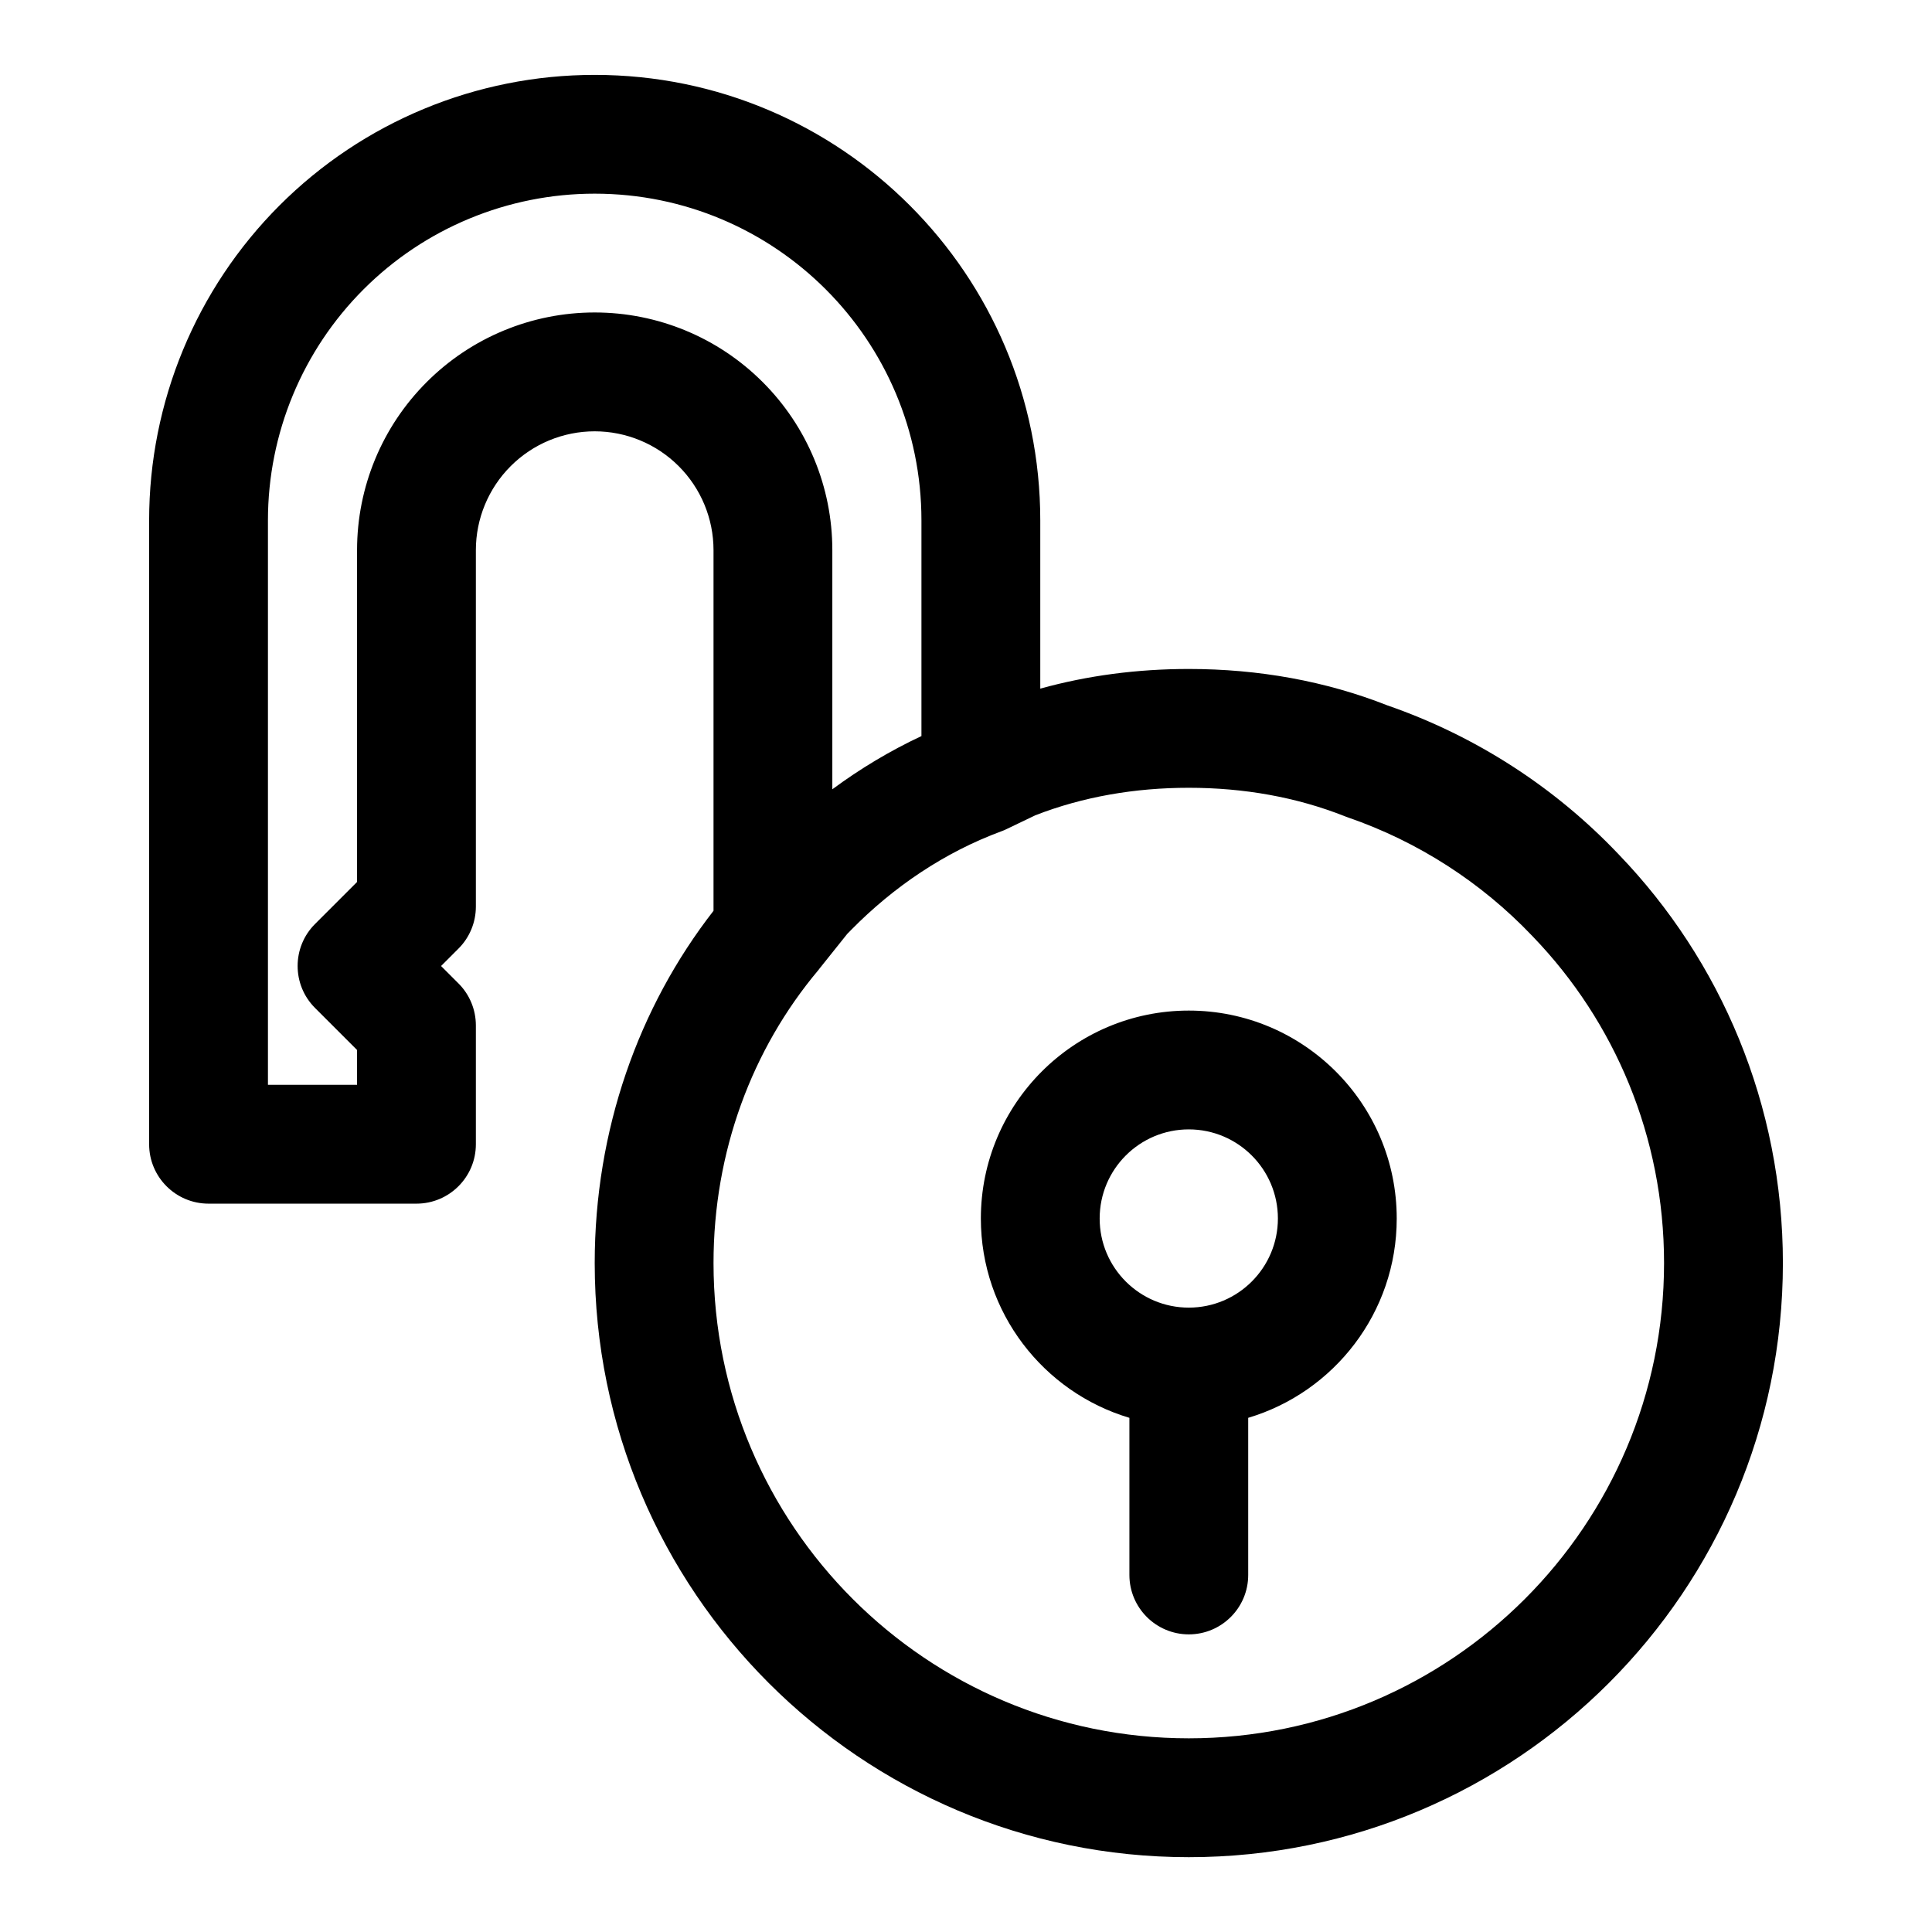 <?xml version="1.0" encoding="UTF-8"?>
<!-- Uploaded to: SVG Repo, www.svgrepo.com, Generator: SVG Repo Mixer Tools -->
<svg fill="#000000" width="800px" height="800px" version="1.1" viewBox="144 144 512 512" xmlns="http://www.w3.org/2000/svg">
 <path d="m333.09 385.36v-95.566c0-8.344-3.32-16.359-9.227-22.262-5.902-5.902-13.918-9.227-22.262-9.227s-16.359 3.32-22.262 9.227c-5.902 5.902-9.227 13.918-9.227 22.262v94.465c0 4.172-1.652 8.188-4.613 11.133l-4.613 4.613 4.613 4.613c2.961 2.945 4.613 6.957 4.613 11.133v31.488c0 8.691-7.055 15.742-15.742 15.742h-55.105c-8.691 0-15.742-7.055-15.742-15.742v-165.34c0-31.316 12.438-61.34 34.574-83.477 22.137-22.137 52.16-34.574 83.477-34.574h0.031c65.211 0 118.08 52.867 118.08 118.08v44.57c12.531-3.481 25.742-5.211 39.359-5.211 18.516 0 36.305 3.211 52.633 9.652 23.473 8.125 44.352 21.711 61.039 39.219 0 0 0.285 0.301 0.301 0.316 26.969 28.039 43.469 66.234 43.469 108.26 0 86.891-70.551 157.44-157.44 157.44s-157.44-70.551-157.44-157.44c0-35.25 11.602-67.809 31.488-93.363zm28.039 15.398-0.234 0.301c-17.617 20.957-27.805 48.145-27.805 77.664 0 69.512 56.441 125.95 125.95 125.95 69.512 0 125.95-56.441 125.95-125.95 0-33.535-13.145-64.031-34.652-86.402 0 0-0.301-0.301-0.363-0.379-13.383-14.043-30.07-24.875-48.84-31.348-0.219-0.078-0.457-0.156-0.676-0.25-12.848-5.102-26.844-7.574-41.422-7.574-14.297 0-28.039 2.379-40.668 7.289l-7.543 3.621c-0.203 0.094-0.426 0.203-0.645 0.301l-0.504 0.203-0.285 0.109c-15.191 5.621-28.605 14.754-39.77 26.086-0.363 0.363-0.723 0.723-1.086 1.102l-7.414 9.273zm82.168 118.98c-22.75-6.785-39.359-27.883-39.359-52.82 0-30.418 24.688-55.105 55.105-55.105 30.418 0 55.105 24.688 55.105 55.105 0 24.938-16.609 46.035-39.359 52.82v41.645c0 8.691-7.055 15.742-15.742 15.742-8.691 0-15.742-7.055-15.742-15.742v-41.645zm15.742-76.438c13.035 0 23.617 10.578 23.617 23.617 0 13.035-10.578 23.617-23.617 23.617-13.035 0-23.617-10.578-23.617-23.617 0-13.035 10.578-23.617 23.617-23.617zm-70.848-104.23v-57.152c0-47.832-38.762-86.594-86.594-86.594h-0.031c-22.953 0-44.98 9.117-61.211 25.348-16.23 16.23-25.348 38.258-25.348 61.211v149.6h23.617v-9.227l-11.133-11.133c-6.156-6.141-6.156-16.121 0-22.262l11.133-11.133v-87.945c0-16.703 6.629-32.715 18.453-44.523 11.809-11.824 27.82-18.453 44.523-18.453s32.715 6.629 44.523 18.453c11.824 11.809 18.453 27.82 18.453 44.523v63.387c7.367-5.449 15.258-10.188 23.617-14.105z" fill-rule="evenodd"/>
</svg>